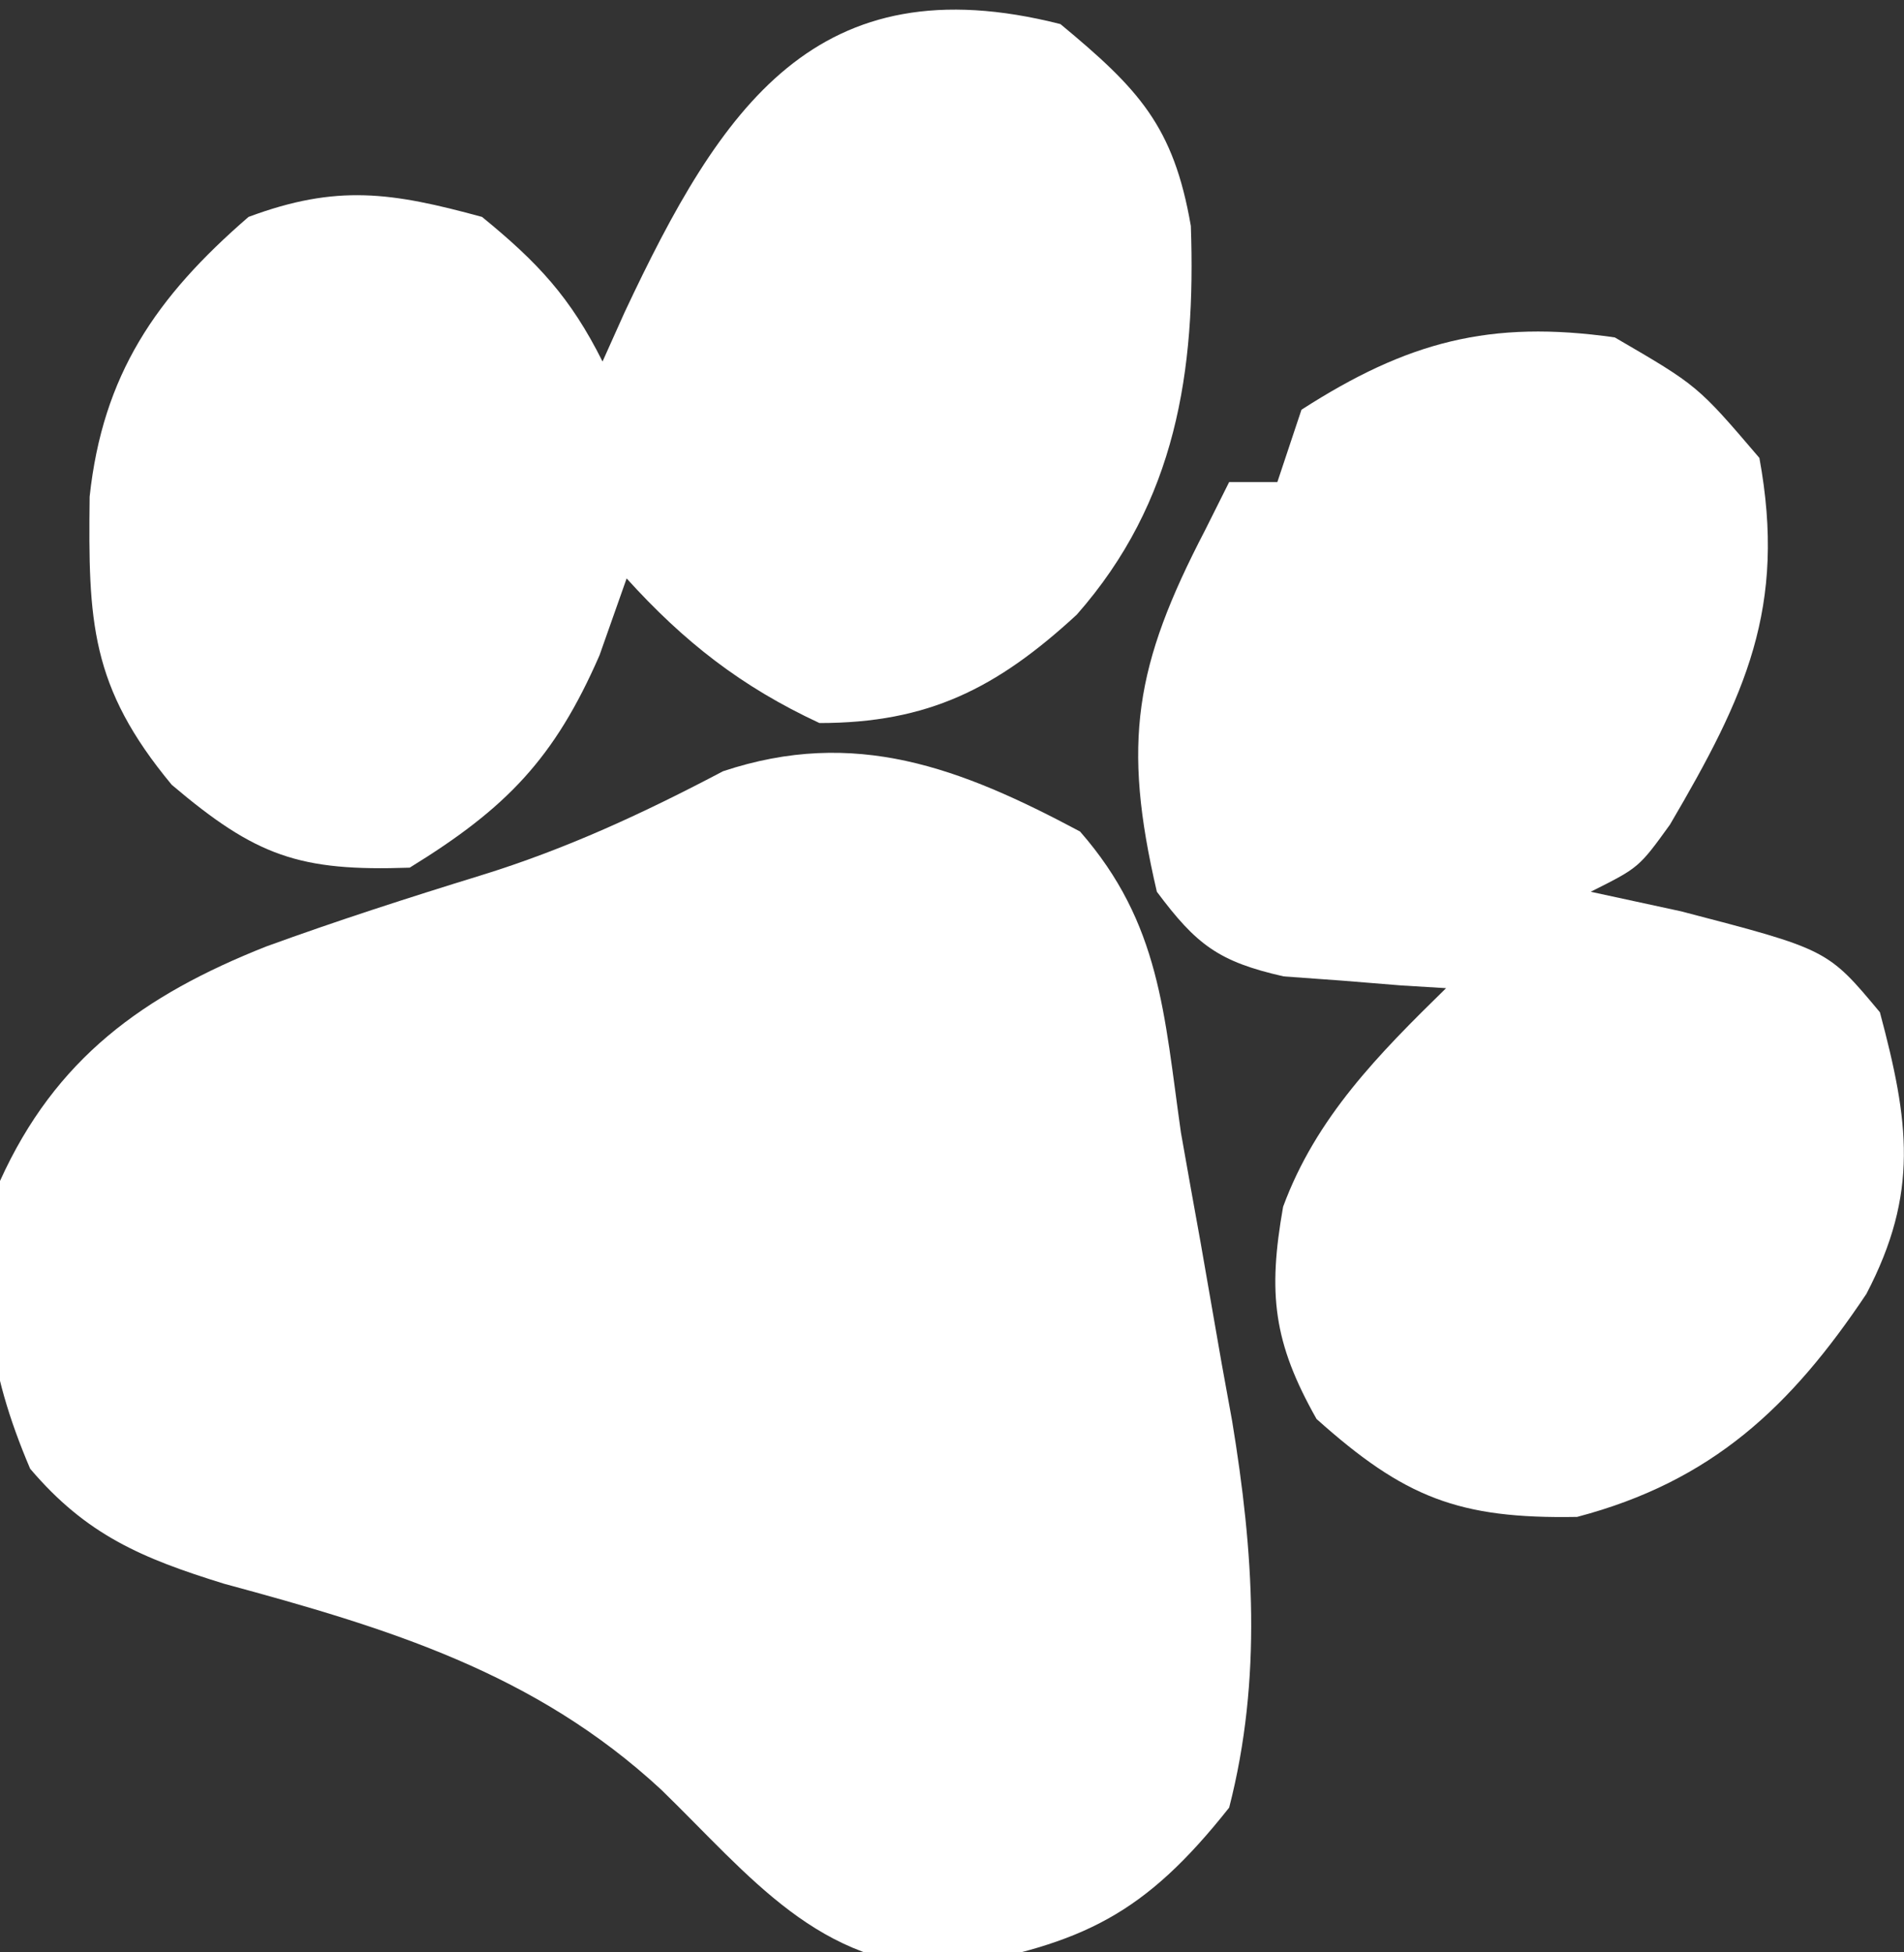 <?xml version="1.0" encoding="UTF-8"?>
<svg version="1.1" xmlns="http://www.w3.org/2000/svg" width="79" height="81">
<rect width="100%" height="100%" fill="#333333" stroke="none"/>
<path d="M0 0 C3.341 3.818 3.484 7.568 4.188 12.5 C4.456 14.022 4.728 15.542 5.004 17.062 C5.295 18.729 5.586 20.396 5.875 22.062 C6.019 22.853 6.163 23.644 6.311 24.459 C7.2 29.86 7.567 35.142 6.188 40.5 C2.681 44.929 0.132 46.159 -5.375 47.125 C-10.847 47.105 -13.662 43.369 -17.375 39.758 C-22.621 34.898 -28.717 33.051 -35.516 31.211 C-38.93 30.154 -41.232 29.184 -43.562 26.438 C-45.333 22.277 -45.771 18.942 -44.812 14.5 C-42.508 9.409 -38.863 6.791 -33.773 4.773 C-30.831 3.702 -27.864 2.746 -24.871 1.824 C-21.311 0.725 -18.114 -0.761 -14.812 -2.5 C-9.334 -4.326 -4.954 -2.642 0 0 Z " fill="#FFFFFF" transform="translate(44.812,34.5)"/>
<path d="M0 0 C3.248 2.695 4.694 4.226 5.41 8.375 C5.621 14.398 4.801 19.819 0.676 24.504 C-2.647 27.565 -5.488 29 -10 29 C-13.236 27.495 -15.613 25.638 -18 23 C-18.557 24.578 -18.557 24.578 -19.125 26.188 C-20.995 30.478 -22.994 32.535 -27 35 C-31.578 35.161 -33.374 34.531 -36.875 31.562 C-40.256 27.485 -40.341 24.787 -40.281 19.609 C-39.737 14.557 -37.545 11.336 -33.688 8 C-30.017 6.634 -27.756 6.976 -24 8 C-21.682 9.891 -20.331 11.338 -19 14 C-18.546 12.987 -18.546 12.987 -18.082 11.953 C-14.087 3.448 -10.134 -2.576 0 0 Z " fill="#FFFFFF" transform="translate(44,1)"/>
<path d="M0 0 C3.438 2 3.438 2 6 5 C7.137 11.201 5.422 14.875 2.289 20.215 C1 22 1 22 -1 23 C0.237 23.268 1.475 23.536 2.75 23.812 C8.828 25.394 8.828 25.394 11 28 C12.206 32.522 12.633 35.49 10.438 39.688 C7.307 44.373 4.026 47.467 -1.562 48.938 C-6.479 49.027 -8.727 48.139 -12.375 44.875 C-14.172 41.696 -14.398 39.668 -13.762 36.07 C-12.397 32.361 -9.788 29.729 -7 27 C-7.615 26.963 -8.23 26.925 -8.863 26.887 C-9.672 26.821 -10.48 26.755 -11.312 26.688 C-12.113 26.629 -12.914 26.571 -13.738 26.512 C-16.436 25.901 -17.357 25.202 -19 23 C-20.448 16.795 -19.916 13.607 -17 8 C-16.67 7.34 -16.34 6.68 -16 6 C-15.34 6 -14.68 6 -14 6 C-13.67 5.01 -13.34 4.02 -13 3 C-8.612 0.179 -5.179 -0.74 0 0 Z " fill="#FFFFFF" transform="translate(67,14)"/>
</svg>
